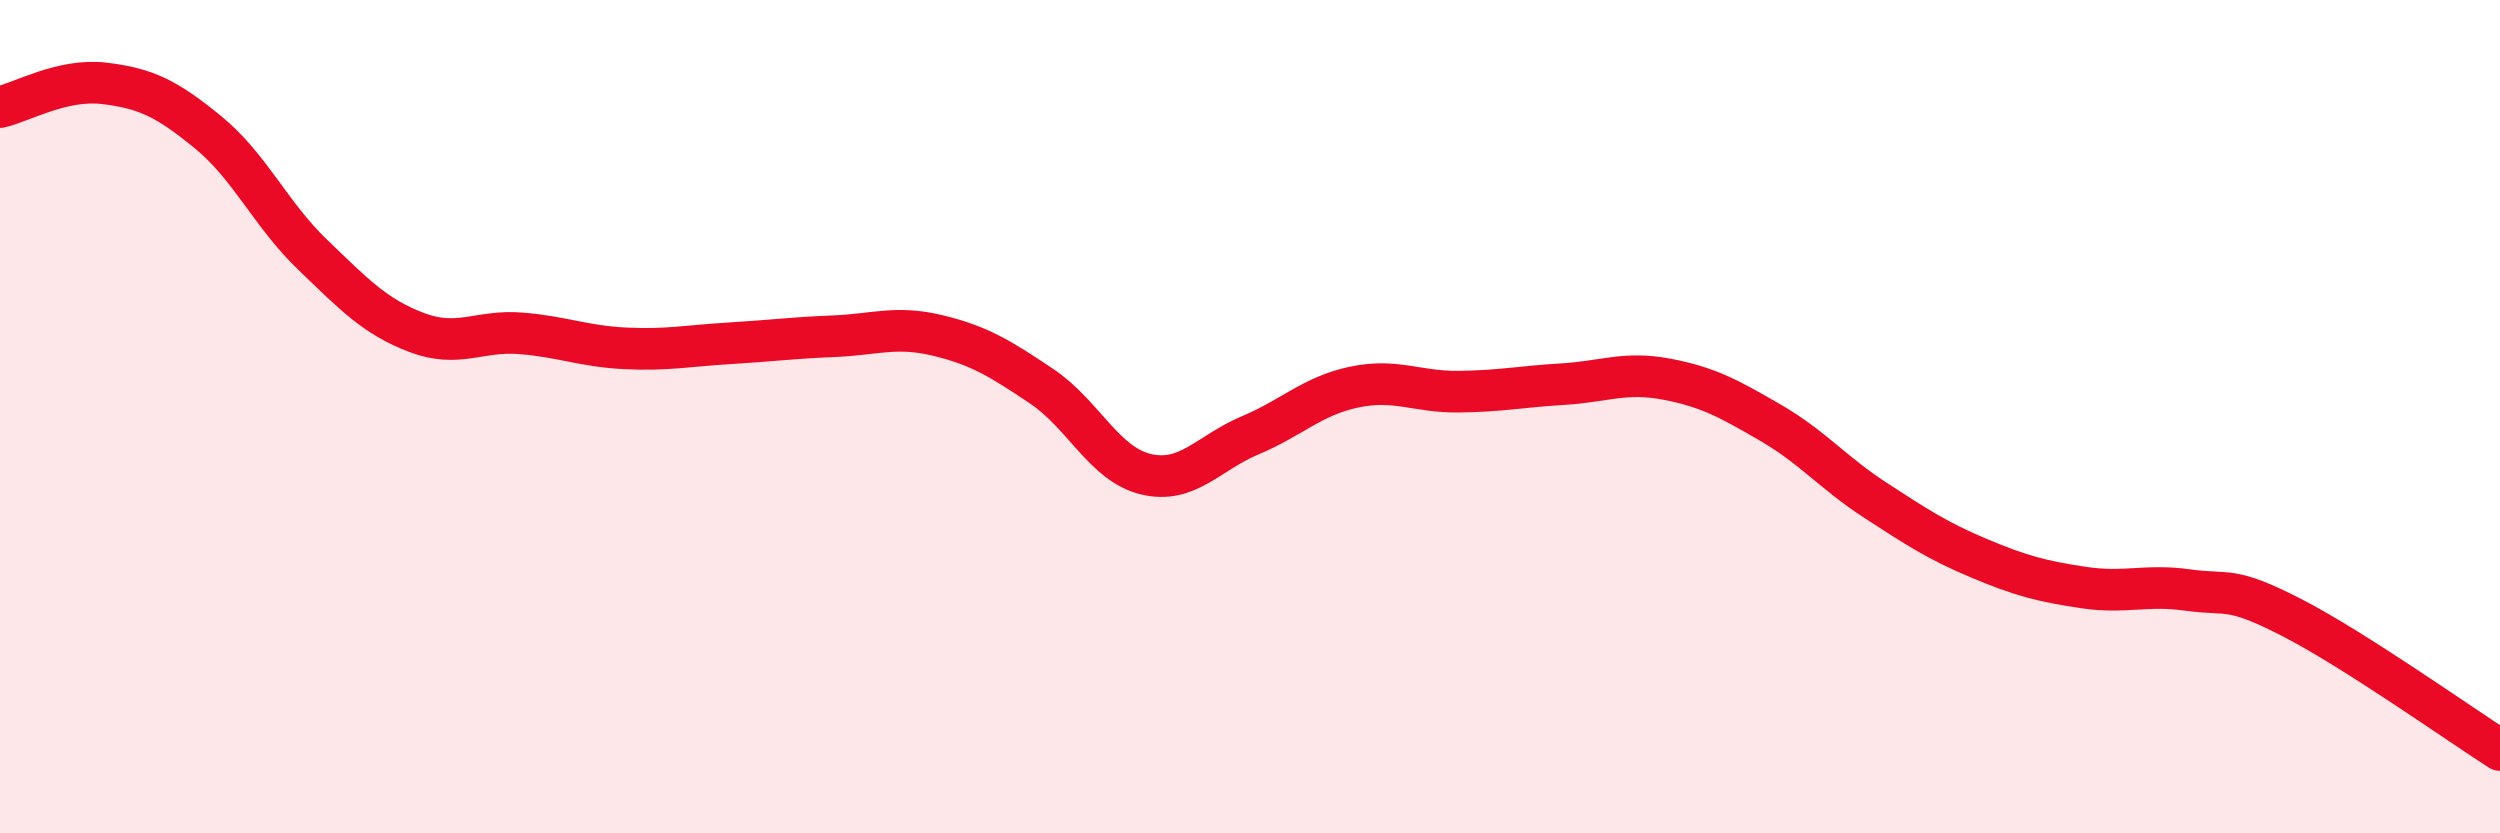 
    <svg width="60" height="20" viewBox="0 0 60 20" xmlns="http://www.w3.org/2000/svg">
      <path
        d="M 0,2.57 C 0.5,2.46 1.5,1.88 2.5,2 C 3.5,2.12 4,2.36 5,3.18 C 6,4 6.5,5.15 7.5,6.11 C 8.5,7.07 9,7.6 10,7.98 C 11,8.36 11.5,7.92 12.5,8 C 13.5,8.08 14,8.31 15,8.36 C 16,8.41 16.5,8.3 17.5,8.24 C 18.5,8.18 19,8.11 20,8.07 C 21,8.03 21.5,7.81 22.5,8.05 C 23.5,8.29 24,8.6 25,9.27 C 26,9.94 26.5,11.14 27.5,11.38 C 28.5,11.62 29,10.87 30,10.45 C 31,10.03 31.5,9.5 32.5,9.29 C 33.5,9.08 34,9.41 35,9.4 C 36,9.39 36.5,9.28 37.5,9.22 C 38.5,9.16 39,8.91 40,9.1 C 41,9.29 41.5,9.57 42.5,10.15 C 43.5,10.73 44,11.35 45,12 C 46,12.65 46.5,12.98 47.5,13.4 C 48.5,13.82 49,13.95 50,14.1 C 51,14.25 51.5,14.02 52.5,14.16 C 53.5,14.3 53.5,14.05 55,14.82 C 56.5,15.59 59,17.36 60,18L60 20L0 20Z"
        fill="#EB0A25"
        opacity="0.1"
        stroke-linecap="round"
        stroke-linejoin="round"
      />
      <path
        d="M 0,2.57 C 0.5,2.46 1.5,1.88 2.5,2 C 3.5,2.12 4,2.36 5,3.18 C 6,4 6.5,5.15 7.5,6.11 C 8.5,7.07 9,7.6 10,7.98 C 11,8.36 11.5,7.92 12.5,8 C 13.5,8.08 14,8.31 15,8.36 C 16,8.41 16.5,8.3 17.5,8.24 C 18.5,8.18 19,8.11 20,8.07 C 21,8.03 21.5,7.81 22.5,8.05 C 23.5,8.29 24,8.6 25,9.27 C 26,9.94 26.5,11.14 27.5,11.38 C 28.5,11.62 29,10.87 30,10.45 C 31,10.03 31.5,9.5 32.5,9.29 C 33.5,9.08 34,9.41 35,9.4 C 36,9.39 36.5,9.28 37.5,9.22 C 38.5,9.16 39,8.91 40,9.1 C 41,9.29 41.5,9.57 42.5,10.15 C 43.5,10.73 44,11.35 45,12 C 46,12.65 46.5,12.98 47.5,13.4 C 48.5,13.82 49,13.95 50,14.1 C 51,14.25 51.5,14.02 52.5,14.16 C 53.5,14.3 53.5,14.05 55,14.82 C 56.5,15.59 59,17.36 60,18"
        stroke="#EB0A25"
        stroke-width="1"
        fill="none"
        stroke-linecap="round"
        stroke-linejoin="round"
      />
    </svg>
  
